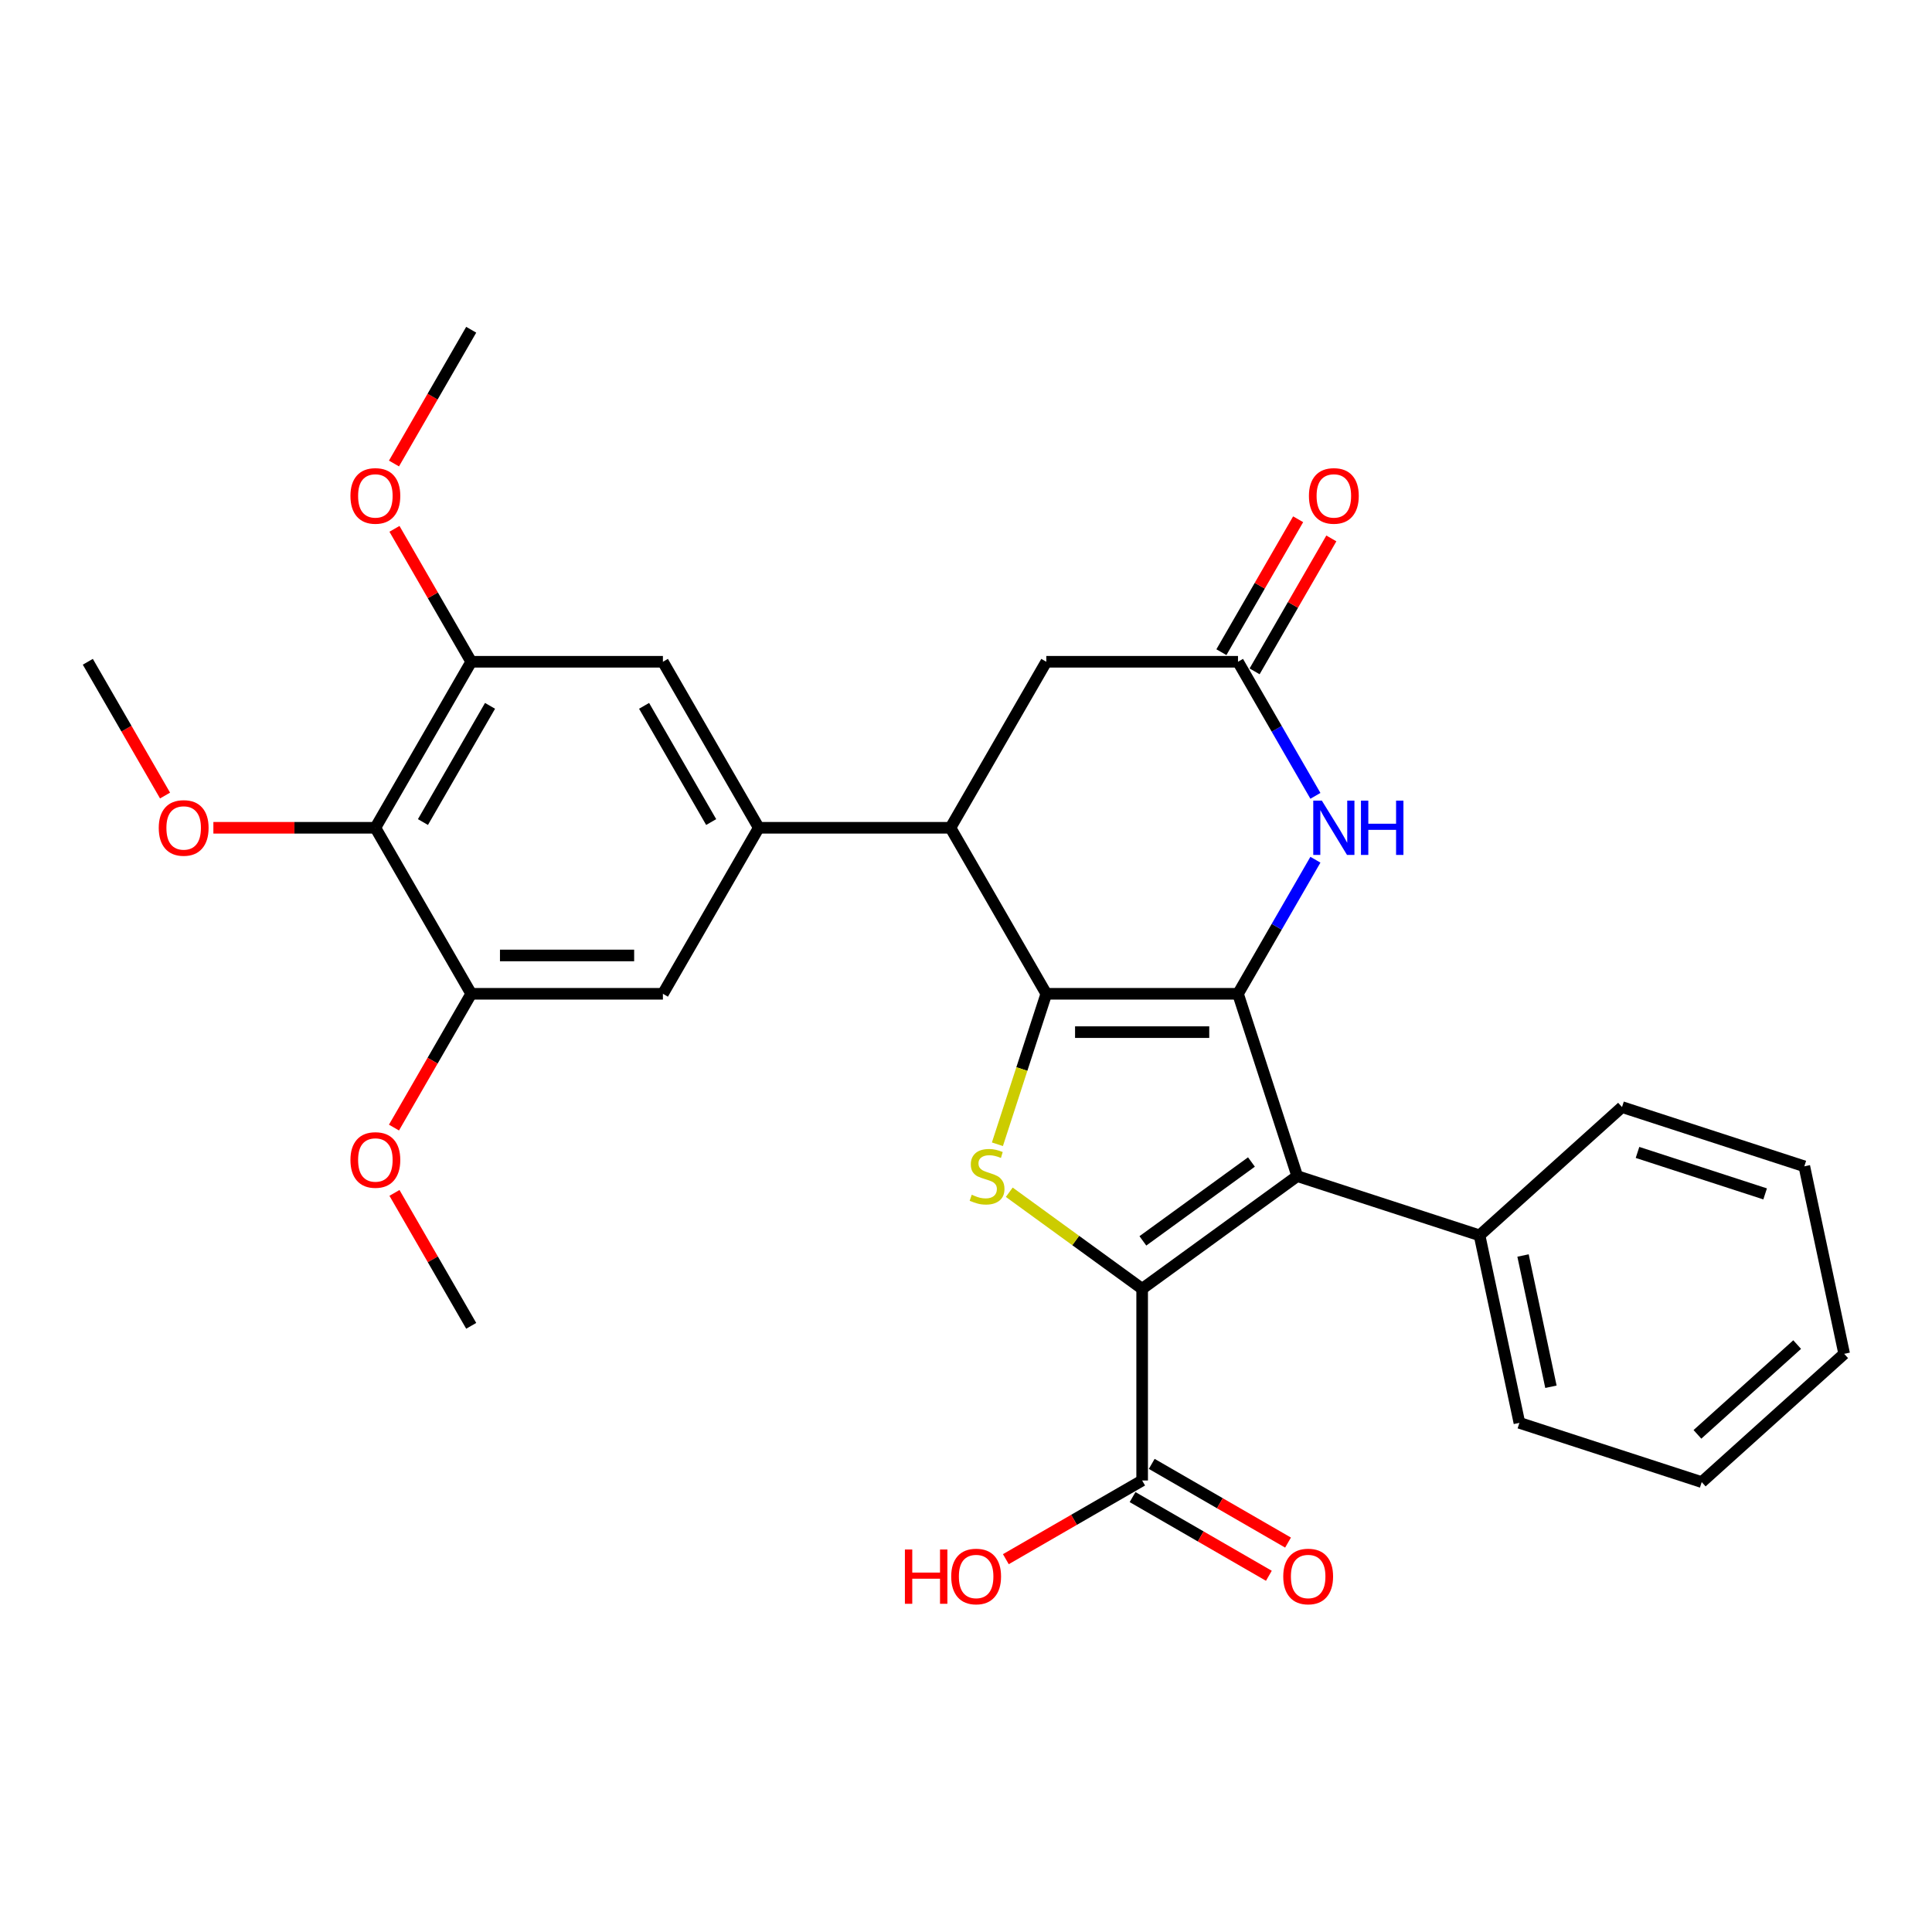 <?xml version='1.0' encoding='iso-8859-1'?>
<svg version='1.1' baseProfile='full'
              xmlns='http://www.w3.org/2000/svg'
                      xmlns:rdkit='http://www.rdkit.org/xml'
                      xmlns:xlink='http://www.w3.org/1999/xlink'
                  xml:space='preserve'
width='1000px' height='1000px' viewBox='0 0 1000 1000'>
<!-- END OF HEADER -->
<rect style='opacity:1.0;fill:#FFFFFF;stroke:none' width='1000' height='1000' x='0' y='0'> </rect>
<path class='bond-0' d='M 640.787,514.388 L 541.565,514.388' style='fill:none;fill-rule:evenodd;stroke:#000000;stroke-width:6px;stroke-linecap:butt;stroke-linejoin:miter;stroke-opacity:1' />
<path class='bond-0' d='M 625.904,534.233 L 556.448,534.233' style='fill:none;fill-rule:evenodd;stroke:#000000;stroke-width:6px;stroke-linecap:butt;stroke-linejoin:miter;stroke-opacity:1' />
<path class='bond-2' d='M 640.787,514.388 L 671.448,608.754' style='fill:none;fill-rule:evenodd;stroke:#000000;stroke-width:6px;stroke-linecap:butt;stroke-linejoin:miter;stroke-opacity:1' />
<path class='bond-4' d='M 640.787,514.388 L 660.82,479.689' style='fill:none;fill-rule:evenodd;stroke:#000000;stroke-width:6px;stroke-linecap:butt;stroke-linejoin:miter;stroke-opacity:1' />
<path class='bond-4' d='M 660.82,479.689 L 680.854,444.99' style='fill:none;fill-rule:evenodd;stroke:#0000FF;stroke-width:6px;stroke-linecap:butt;stroke-linejoin:miter;stroke-opacity:1' />
<path class='bond-3' d='M 541.565,514.388 L 528.913,553.326' style='fill:none;fill-rule:evenodd;stroke:#000000;stroke-width:6px;stroke-linecap:butt;stroke-linejoin:miter;stroke-opacity:1' />
<path class='bond-3' d='M 528.913,553.326 L 516.262,592.264' style='fill:none;fill-rule:evenodd;stroke:#CCCC00;stroke-width:6px;stroke-linecap:butt;stroke-linejoin:miter;stroke-opacity:1' />
<path class='bond-5' d='M 541.565,514.388 L 491.954,428.46' style='fill:none;fill-rule:evenodd;stroke:#000000;stroke-width:6px;stroke-linecap:butt;stroke-linejoin:miter;stroke-opacity:1' />
<path class='bond-1' d='M 591.176,667.076 L 671.448,608.754' style='fill:none;fill-rule:evenodd;stroke:#000000;stroke-width:6px;stroke-linecap:butt;stroke-linejoin:miter;stroke-opacity:1' />
<path class='bond-1' d='M 591.552,642.273 L 647.743,601.448' style='fill:none;fill-rule:evenodd;stroke:#000000;stroke-width:6px;stroke-linecap:butt;stroke-linejoin:miter;stroke-opacity:1' />
<path class='bond-8' d='M 591.176,667.076 L 591.176,766.298' style='fill:none;fill-rule:evenodd;stroke:#000000;stroke-width:6px;stroke-linecap:butt;stroke-linejoin:miter;stroke-opacity:1' />
<path class='bond-30' d='M 591.176,667.076 L 556.785,642.089' style='fill:none;fill-rule:evenodd;stroke:#000000;stroke-width:6px;stroke-linecap:butt;stroke-linejoin:miter;stroke-opacity:1' />
<path class='bond-30' d='M 556.785,642.089 L 522.393,617.102' style='fill:none;fill-rule:evenodd;stroke:#CCCC00;stroke-width:6px;stroke-linecap:butt;stroke-linejoin:miter;stroke-opacity:1' />
<path class='bond-15' d='M 671.448,608.754 L 765.814,639.416' style='fill:none;fill-rule:evenodd;stroke:#000000;stroke-width:6px;stroke-linecap:butt;stroke-linejoin:miter;stroke-opacity:1' />
<path class='bond-7' d='M 680.854,411.929 L 660.82,377.23' style='fill:none;fill-rule:evenodd;stroke:#0000FF;stroke-width:6px;stroke-linecap:butt;stroke-linejoin:miter;stroke-opacity:1' />
<path class='bond-7' d='M 660.82,377.23 L 640.787,342.531' style='fill:none;fill-rule:evenodd;stroke:#000000;stroke-width:6px;stroke-linecap:butt;stroke-linejoin:miter;stroke-opacity:1' />
<path class='bond-6' d='M 491.954,428.46 L 392.732,428.46' style='fill:none;fill-rule:evenodd;stroke:#000000;stroke-width:6px;stroke-linecap:butt;stroke-linejoin:miter;stroke-opacity:1' />
<path class='bond-31' d='M 491.954,428.46 L 541.565,342.531' style='fill:none;fill-rule:evenodd;stroke:#000000;stroke-width:6px;stroke-linecap:butt;stroke-linejoin:miter;stroke-opacity:1' />
<path class='bond-12' d='M 392.732,428.46 L 343.121,342.531' style='fill:none;fill-rule:evenodd;stroke:#000000;stroke-width:6px;stroke-linecap:butt;stroke-linejoin:miter;stroke-opacity:1' />
<path class='bond-12' d='M 368.104,425.493 L 333.377,365.342' style='fill:none;fill-rule:evenodd;stroke:#000000;stroke-width:6px;stroke-linecap:butt;stroke-linejoin:miter;stroke-opacity:1' />
<path class='bond-13' d='M 392.732,428.46 L 343.121,514.388' style='fill:none;fill-rule:evenodd;stroke:#000000;stroke-width:6px;stroke-linecap:butt;stroke-linejoin:miter;stroke-opacity:1' />
<path class='bond-14' d='M 640.787,342.531 L 541.565,342.531' style='fill:none;fill-rule:evenodd;stroke:#000000;stroke-width:6px;stroke-linecap:butt;stroke-linejoin:miter;stroke-opacity:1' />
<path class='bond-16' d='M 649.38,347.492 L 669.241,313.09' style='fill:none;fill-rule:evenodd;stroke:#000000;stroke-width:6px;stroke-linecap:butt;stroke-linejoin:miter;stroke-opacity:1' />
<path class='bond-16' d='M 669.241,313.09 L 689.103,278.689' style='fill:none;fill-rule:evenodd;stroke:#FF0000;stroke-width:6px;stroke-linecap:butt;stroke-linejoin:miter;stroke-opacity:1' />
<path class='bond-16' d='M 632.194,337.57 L 652.056,303.168' style='fill:none;fill-rule:evenodd;stroke:#000000;stroke-width:6px;stroke-linecap:butt;stroke-linejoin:miter;stroke-opacity:1' />
<path class='bond-16' d='M 652.056,303.168 L 671.917,268.767' style='fill:none;fill-rule:evenodd;stroke:#FF0000;stroke-width:6px;stroke-linecap:butt;stroke-linejoin:miter;stroke-opacity:1' />
<path class='bond-17' d='M 586.215,774.89 L 621.489,795.256' style='fill:none;fill-rule:evenodd;stroke:#000000;stroke-width:6px;stroke-linecap:butt;stroke-linejoin:miter;stroke-opacity:1' />
<path class='bond-17' d='M 621.489,795.256 L 656.764,815.622' style='fill:none;fill-rule:evenodd;stroke:#FF0000;stroke-width:6px;stroke-linecap:butt;stroke-linejoin:miter;stroke-opacity:1' />
<path class='bond-17' d='M 596.137,757.705 L 631.412,778.071' style='fill:none;fill-rule:evenodd;stroke:#000000;stroke-width:6px;stroke-linecap:butt;stroke-linejoin:miter;stroke-opacity:1' />
<path class='bond-17' d='M 631.412,778.071 L 666.686,798.436' style='fill:none;fill-rule:evenodd;stroke:#FF0000;stroke-width:6px;stroke-linecap:butt;stroke-linejoin:miter;stroke-opacity:1' />
<path class='bond-18' d='M 591.176,766.298 L 555.901,786.663' style='fill:none;fill-rule:evenodd;stroke:#000000;stroke-width:6px;stroke-linecap:butt;stroke-linejoin:miter;stroke-opacity:1' />
<path class='bond-18' d='M 555.901,786.663 L 520.626,807.029' style='fill:none;fill-rule:evenodd;stroke:#FF0000;stroke-width:6px;stroke-linecap:butt;stroke-linejoin:miter;stroke-opacity:1' />
<path class='bond-9' d='M 194.288,428.46 L 243.899,342.531' style='fill:none;fill-rule:evenodd;stroke:#000000;stroke-width:6px;stroke-linecap:butt;stroke-linejoin:miter;stroke-opacity:1' />
<path class='bond-9' d='M 218.915,425.493 L 253.643,365.342' style='fill:none;fill-rule:evenodd;stroke:#000000;stroke-width:6px;stroke-linecap:butt;stroke-linejoin:miter;stroke-opacity:1' />
<path class='bond-19' d='M 194.288,428.46 L 152.366,428.46' style='fill:none;fill-rule:evenodd;stroke:#000000;stroke-width:6px;stroke-linecap:butt;stroke-linejoin:miter;stroke-opacity:1' />
<path class='bond-19' d='M 152.366,428.46 L 110.445,428.46' style='fill:none;fill-rule:evenodd;stroke:#FF0000;stroke-width:6px;stroke-linecap:butt;stroke-linejoin:miter;stroke-opacity:1' />
<path class='bond-32' d='M 194.288,428.46 L 243.899,514.388' style='fill:none;fill-rule:evenodd;stroke:#000000;stroke-width:6px;stroke-linecap:butt;stroke-linejoin:miter;stroke-opacity:1' />
<path class='bond-10' d='M 243.899,342.531 L 343.121,342.531' style='fill:none;fill-rule:evenodd;stroke:#000000;stroke-width:6px;stroke-linecap:butt;stroke-linejoin:miter;stroke-opacity:1' />
<path class='bond-20' d='M 243.899,342.531 L 224.037,308.129' style='fill:none;fill-rule:evenodd;stroke:#000000;stroke-width:6px;stroke-linecap:butt;stroke-linejoin:miter;stroke-opacity:1' />
<path class='bond-20' d='M 224.037,308.129 L 204.175,273.728' style='fill:none;fill-rule:evenodd;stroke:#FF0000;stroke-width:6px;stroke-linecap:butt;stroke-linejoin:miter;stroke-opacity:1' />
<path class='bond-11' d='M 243.899,514.388 L 343.121,514.388' style='fill:none;fill-rule:evenodd;stroke:#000000;stroke-width:6px;stroke-linecap:butt;stroke-linejoin:miter;stroke-opacity:1' />
<path class='bond-11' d='M 258.782,494.544 L 328.237,494.544' style='fill:none;fill-rule:evenodd;stroke:#000000;stroke-width:6px;stroke-linecap:butt;stroke-linejoin:miter;stroke-opacity:1' />
<path class='bond-21' d='M 243.899,514.388 L 223.911,549.008' style='fill:none;fill-rule:evenodd;stroke:#000000;stroke-width:6px;stroke-linecap:butt;stroke-linejoin:miter;stroke-opacity:1' />
<path class='bond-21' d='M 223.911,549.008 L 203.923,583.628' style='fill:none;fill-rule:evenodd;stroke:#FF0000;stroke-width:6px;stroke-linecap:butt;stroke-linejoin:miter;stroke-opacity:1' />
<path class='bond-22' d='M 765.814,639.416 L 786.443,736.469' style='fill:none;fill-rule:evenodd;stroke:#000000;stroke-width:6px;stroke-linecap:butt;stroke-linejoin:miter;stroke-opacity:1' />
<path class='bond-22' d='M 788.319,649.848 L 802.76,717.785' style='fill:none;fill-rule:evenodd;stroke:#000000;stroke-width:6px;stroke-linecap:butt;stroke-linejoin:miter;stroke-opacity:1' />
<path class='bond-23' d='M 765.814,639.416 L 839.55,573.023' style='fill:none;fill-rule:evenodd;stroke:#000000;stroke-width:6px;stroke-linecap:butt;stroke-linejoin:miter;stroke-opacity:1' />
<path class='bond-24' d='M 85.43,411.771 L 65.442,377.151' style='fill:none;fill-rule:evenodd;stroke:#FF0000;stroke-width:6px;stroke-linecap:butt;stroke-linejoin:miter;stroke-opacity:1' />
<path class='bond-24' d='M 65.442,377.151 L 45.455,342.531' style='fill:none;fill-rule:evenodd;stroke:#000000;stroke-width:6px;stroke-linecap:butt;stroke-linejoin:miter;stroke-opacity:1' />
<path class='bond-26' d='M 203.923,239.913 L 223.911,205.293' style='fill:none;fill-rule:evenodd;stroke:#FF0000;stroke-width:6px;stroke-linecap:butt;stroke-linejoin:miter;stroke-opacity:1' />
<path class='bond-26' d='M 223.911,205.293 L 243.899,170.673' style='fill:none;fill-rule:evenodd;stroke:#000000;stroke-width:6px;stroke-linecap:butt;stroke-linejoin:miter;stroke-opacity:1' />
<path class='bond-25' d='M 204.175,617.443 L 224.037,651.845' style='fill:none;fill-rule:evenodd;stroke:#FF0000;stroke-width:6px;stroke-linecap:butt;stroke-linejoin:miter;stroke-opacity:1' />
<path class='bond-25' d='M 224.037,651.845 L 243.899,686.246' style='fill:none;fill-rule:evenodd;stroke:#000000;stroke-width:6px;stroke-linecap:butt;stroke-linejoin:miter;stroke-opacity:1' />
<path class='bond-28' d='M 786.443,736.469 L 880.809,767.131' style='fill:none;fill-rule:evenodd;stroke:#000000;stroke-width:6px;stroke-linecap:butt;stroke-linejoin:miter;stroke-opacity:1' />
<path class='bond-27' d='M 839.55,573.023 L 933.916,603.684' style='fill:none;fill-rule:evenodd;stroke:#000000;stroke-width:6px;stroke-linecap:butt;stroke-linejoin:miter;stroke-opacity:1' />
<path class='bond-27' d='M 847.573,596.495 L 913.629,617.958' style='fill:none;fill-rule:evenodd;stroke:#000000;stroke-width:6px;stroke-linecap:butt;stroke-linejoin:miter;stroke-opacity:1' />
<path class='bond-29' d='M 933.916,603.684 L 954.545,700.738' style='fill:none;fill-rule:evenodd;stroke:#000000;stroke-width:6px;stroke-linecap:butt;stroke-linejoin:miter;stroke-opacity:1' />
<path class='bond-33' d='M 880.809,767.131 L 954.545,700.738' style='fill:none;fill-rule:evenodd;stroke:#000000;stroke-width:6px;stroke-linecap:butt;stroke-linejoin:miter;stroke-opacity:1' />
<path class='bond-33' d='M 878.591,742.425 L 930.207,695.95' style='fill:none;fill-rule:evenodd;stroke:#000000;stroke-width:6px;stroke-linecap:butt;stroke-linejoin:miter;stroke-opacity:1' />
<path  class='atom-4' d='M 502.966 618.399
Q 503.283 618.518, 504.593 619.073
Q 505.903 619.629, 507.331 619.986
Q 508.8 620.304, 510.229 620.304
Q 512.888 620.304, 514.436 619.034
Q 515.984 617.724, 515.984 615.462
Q 515.984 613.914, 515.19 612.961
Q 514.436 612.009, 513.245 611.493
Q 512.054 610.977, 510.07 610.382
Q 507.57 609.627, 506.061 608.913
Q 504.593 608.199, 503.521 606.69
Q 502.489 605.182, 502.489 602.642
Q 502.489 599.11, 504.871 596.927
Q 507.292 594.744, 512.054 594.744
Q 515.309 594.744, 519 596.292
L 518.087 599.348
Q 514.714 597.959, 512.174 597.959
Q 509.435 597.959, 507.927 599.11
Q 506.419 600.221, 506.458 602.166
Q 506.458 603.674, 507.212 604.587
Q 508.006 605.5, 509.117 606.016
Q 510.268 606.532, 512.174 607.127
Q 514.714 607.921, 516.222 608.715
Q 517.73 609.508, 518.802 611.136
Q 519.913 612.723, 519.913 615.462
Q 519.913 619.351, 517.293 621.455
Q 514.714 623.519, 510.388 623.519
Q 507.887 623.519, 505.982 622.963
Q 504.117 622.447, 501.894 621.534
L 502.966 618.399
' fill='#CCCC00'/>
<path  class='atom-5' d='M 684.187 414.41
L 693.394 429.293
Q 694.307 430.762, 695.776 433.421
Q 697.244 436.08, 697.324 436.239
L 697.324 414.41
L 701.054 414.41
L 701.054 442.51
L 697.204 442.51
L 687.322 426.237
Q 686.171 424.332, 684.941 422.149
Q 683.75 419.966, 683.393 419.292
L 683.393 442.51
L 679.741 442.51
L 679.741 414.41
L 684.187 414.41
' fill='#0000FF'/>
<path  class='atom-5' d='M 704.428 414.41
L 708.238 414.41
L 708.238 426.356
L 722.605 426.356
L 722.605 414.41
L 726.415 414.41
L 726.415 442.51
L 722.605 442.51
L 722.605 429.531
L 708.238 429.531
L 708.238 442.51
L 704.428 442.51
L 704.428 414.41
' fill='#0000FF'/>
<path  class='atom-17' d='M 677.499 256.681
Q 677.499 249.934, 680.833 246.164
Q 684.167 242.393, 690.398 242.393
Q 696.629 242.393, 699.963 246.164
Q 703.297 249.934, 703.297 256.681
Q 703.297 263.508, 699.923 267.397
Q 696.55 271.247, 690.398 271.247
Q 684.206 271.247, 680.833 267.397
Q 677.499 263.548, 677.499 256.681
M 690.398 268.072
Q 694.684 268.072, 696.986 265.215
Q 699.328 262.317, 699.328 256.681
Q 699.328 251.165, 696.986 248.386
Q 694.684 245.569, 690.398 245.569
Q 686.111 245.569, 683.77 248.347
Q 681.468 251.125, 681.468 256.681
Q 681.468 262.357, 683.77 265.215
Q 686.111 268.072, 690.398 268.072
' fill='#FF0000'/>
<path  class='atom-18' d='M 664.206 815.988
Q 664.206 809.241, 667.54 805.47
Q 670.873 801.7, 677.105 801.7
Q 683.336 801.7, 686.67 805.47
Q 690.003 809.241, 690.003 815.988
Q 690.003 822.814, 686.63 826.704
Q 683.256 830.554, 677.105 830.554
Q 670.913 830.554, 667.54 826.704
Q 664.206 822.854, 664.206 815.988
M 677.105 827.379
Q 681.391 827.379, 683.693 824.521
Q 686.035 821.624, 686.035 815.988
Q 686.035 810.471, 683.693 807.693
Q 681.391 804.875, 677.105 804.875
Q 672.818 804.875, 670.477 807.653
Q 668.175 810.432, 668.175 815.988
Q 668.175 821.663, 670.477 824.521
Q 672.818 827.379, 677.105 827.379
' fill='#FF0000'/>
<path  class='atom-19' d='M 468.376 802.018
L 472.186 802.018
L 472.186 813.964
L 486.554 813.964
L 486.554 802.018
L 490.364 802.018
L 490.364 830.117
L 486.554 830.117
L 486.554 817.139
L 472.186 817.139
L 472.186 830.117
L 468.376 830.117
L 468.376 802.018
' fill='#FF0000'/>
<path  class='atom-19' d='M 492.348 815.988
Q 492.348 809.241, 495.682 805.47
Q 499.016 801.7, 505.247 801.7
Q 511.478 801.7, 514.812 805.47
Q 518.146 809.241, 518.146 815.988
Q 518.146 822.814, 514.772 826.704
Q 511.399 830.554, 505.247 830.554
Q 499.056 830.554, 495.682 826.704
Q 492.348 822.854, 492.348 815.988
M 505.247 827.379
Q 509.533 827.379, 511.835 824.521
Q 514.177 821.624, 514.177 815.988
Q 514.177 810.471, 511.835 807.693
Q 509.533 804.875, 505.247 804.875
Q 500.961 804.875, 498.619 807.653
Q 496.317 810.432, 496.317 815.988
Q 496.317 821.663, 498.619 824.521
Q 500.961 827.379, 505.247 827.379
' fill='#FF0000'/>
<path  class='atom-20' d='M 82.167 428.539
Q 82.167 421.792, 85.501 418.022
Q 88.834 414.251, 95.066 414.251
Q 101.297 414.251, 104.631 418.022
Q 107.964 421.792, 107.964 428.539
Q 107.964 435.366, 104.591 439.255
Q 101.217 443.105, 95.066 443.105
Q 88.874 443.105, 85.501 439.255
Q 82.167 435.405, 82.167 428.539
M 95.066 439.93
Q 99.352 439.93, 101.654 437.072
Q 103.996 434.175, 103.996 428.539
Q 103.996 423.022, 101.654 420.244
Q 99.352 417.426, 95.066 417.426
Q 90.779 417.426, 88.438 420.204
Q 86.136 422.983, 86.136 428.539
Q 86.136 434.215, 88.438 437.072
Q 90.779 439.93, 95.066 439.93
' fill='#FF0000'/>
<path  class='atom-21' d='M 181.389 256.681
Q 181.389 249.934, 184.723 246.164
Q 188.056 242.393, 194.288 242.393
Q 200.519 242.393, 203.853 246.164
Q 207.186 249.934, 207.186 256.681
Q 207.186 263.508, 203.813 267.397
Q 200.439 271.247, 194.288 271.247
Q 188.096 271.247, 184.723 267.397
Q 181.389 263.548, 181.389 256.681
M 194.288 268.072
Q 198.574 268.072, 200.876 265.215
Q 203.218 262.317, 203.218 256.681
Q 203.218 251.165, 200.876 248.386
Q 198.574 245.569, 194.288 245.569
Q 190.001 245.569, 187.66 248.347
Q 185.358 251.125, 185.358 256.681
Q 185.358 262.357, 187.66 265.215
Q 190.001 268.072, 194.288 268.072
' fill='#FF0000'/>
<path  class='atom-22' d='M 181.389 600.397
Q 181.389 593.65, 184.723 589.879
Q 188.056 586.109, 194.288 586.109
Q 200.519 586.109, 203.853 589.879
Q 207.186 593.65, 207.186 600.397
Q 207.186 607.223, 203.813 611.113
Q 200.439 614.962, 194.288 614.962
Q 188.096 614.962, 184.723 611.113
Q 181.389 607.263, 181.389 600.397
M 194.288 611.787
Q 198.574 611.787, 200.876 608.93
Q 203.218 606.032, 203.218 600.397
Q 203.218 594.88, 200.876 592.102
Q 198.574 589.284, 194.288 589.284
Q 190.001 589.284, 187.66 592.062
Q 185.358 594.84, 185.358 600.397
Q 185.358 606.072, 187.66 608.93
Q 190.001 611.787, 194.288 611.787
' fill='#FF0000'/>
</svg>
